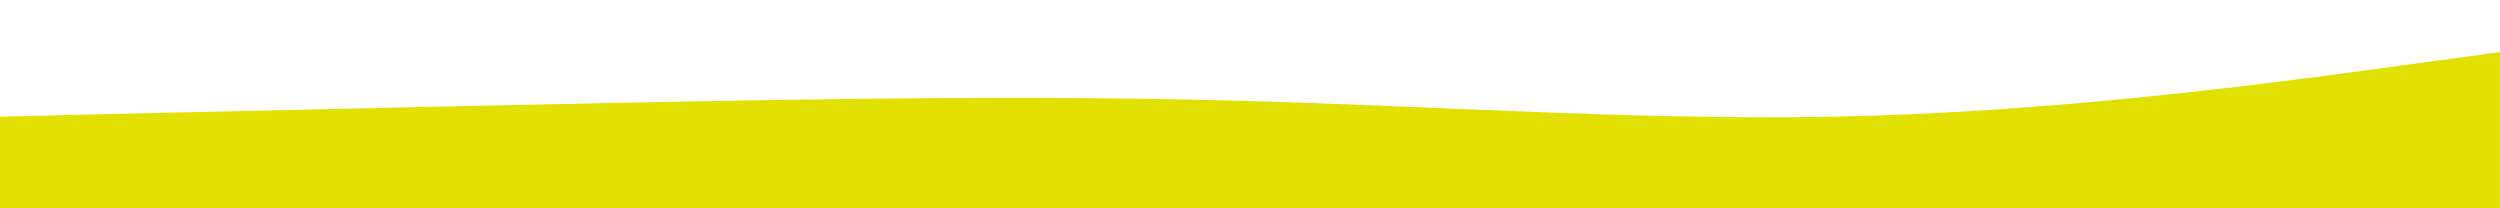 <svg id="visual" viewBox="0 0 1200 100" width="1200" height="100" xmlns="http://www.w3.org/2000/svg" xmlns:xlink="http://www.w3.org/1999/xlink" version="1.1"><path d="M0 56L50 54.8C100 53.7 200 51.3 300 49.3C400 47.3 500 45.7 600 48.5C700 51.3 800 58.7 900 55.5C1000 52.3 1100 38.7 1150 31.8L1200 25L1200 101L1150 101C1100 101 1000 101 900 101C800 101 700 101 600 101C500 101 400 101 300 101C200 101 100 101 50 101L0 101Z" fill="#e1e001"></path></svg>